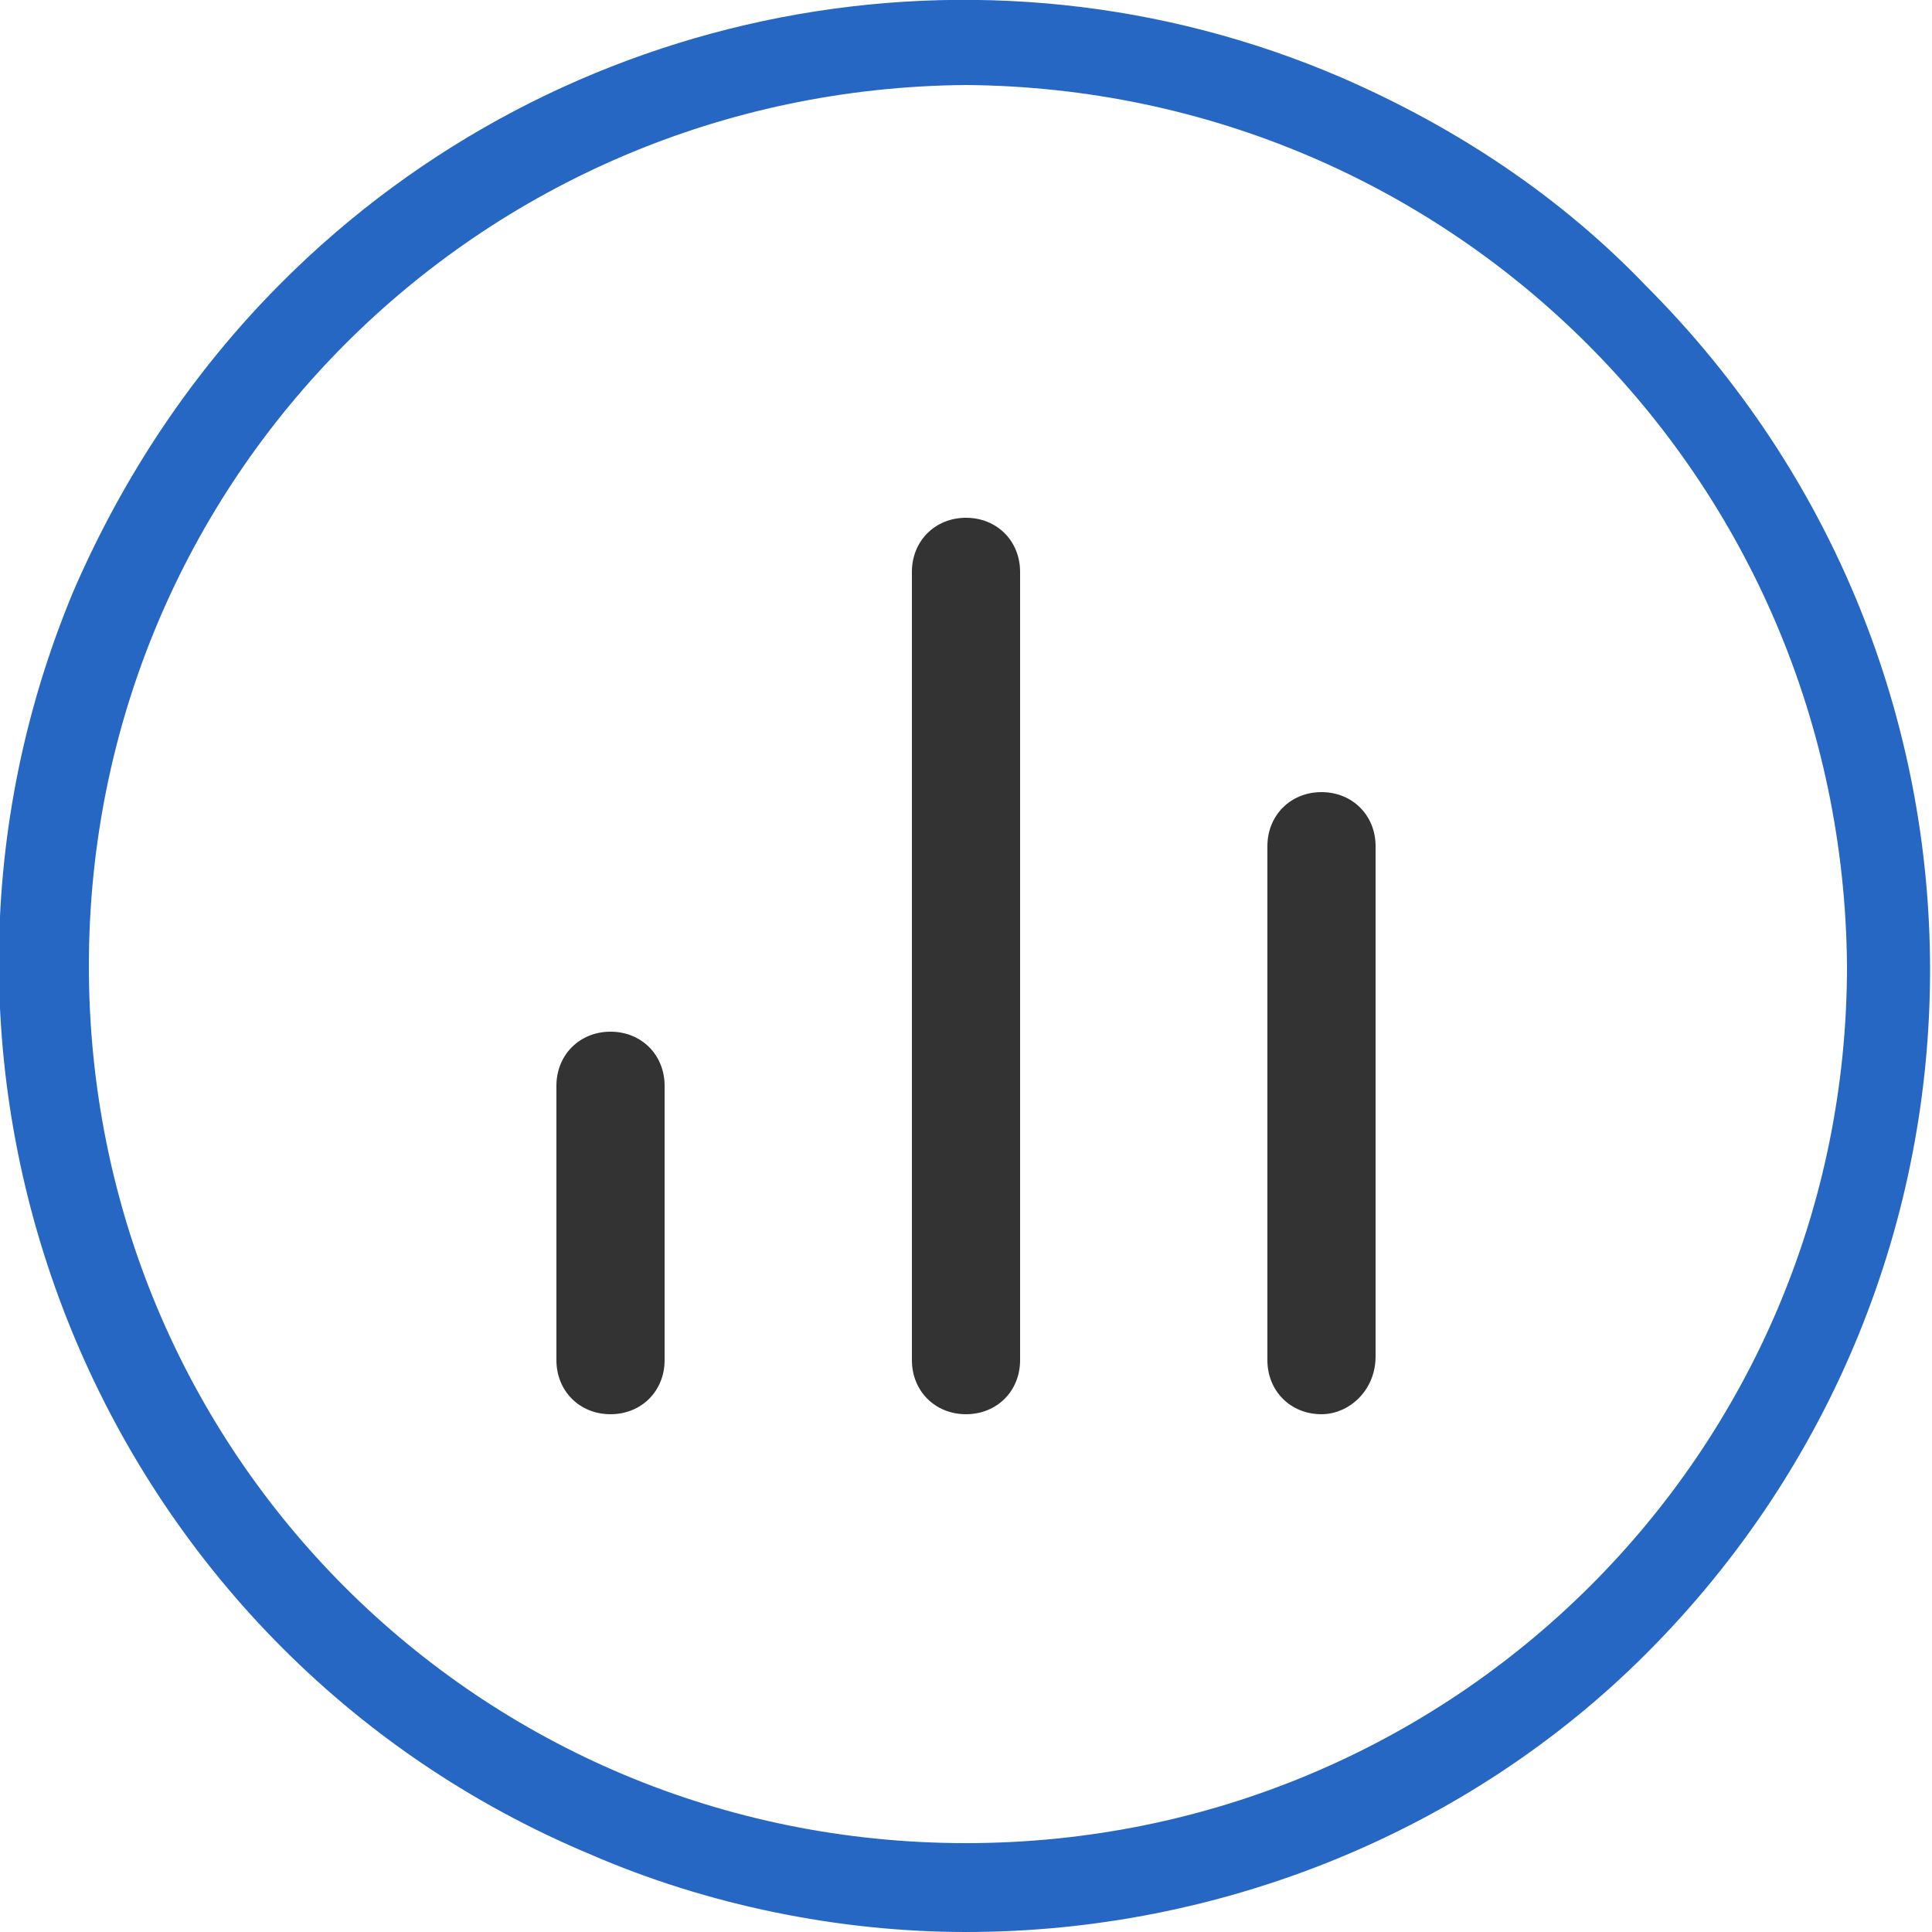 <?xml version="1.0" encoding="UTF-8"?>
<!-- Generator: Adobe Illustrator 23.0.0, SVG Export Plug-In . SVG Version: 6.00 Build 0)  -->
<svg version="1.1" id="koi" xmlns="http://www.w3.org/2000/svg" xmlns:xlink="http://www.w3.org/1999/xlink" x="0px" y="0px" viewBox="0 0 50 50" style="enable-background:new 0 0 50 50;" xml:space="preserve">
<style type="text/css">
	.st0{fill-rule:evenodd;clip-rule:evenodd;fill:#2667C3;}
	.st1{fill-rule:evenodd;clip-rule:evenodd;fill:#333333;}
</style>
<path id="wai" class="st0" d="M25,50c-3.3,0-6.7-0.7-9.7-2C2.6,42.7-3.4,28,1.9,15.3c1.3-3,3.1-5.7,5.4-8C14.5,0.1,25.4-2,34.7,2  c3,1.3,5.7,3.1,7.9,5.4c9.8,9.8,9.8,25.6,0,35.4C38,47.4,31.6,50,25,50L25,50z M25,2.2C12.4,2.3,2.3,12.4,2.3,25S12.4,47.7,25,47.7  S47.8,37.6,47.8,25l0,0C47.7,12.4,37.6,2.3,25,2.2z"/>
<path id="shu" class="st1" d="M34.2,36.6c-0.8,0-1.4-0.6-1.4-1.4V21.9c0-0.8,0.6-1.4,1.4-1.4c0.8,0,1.4,0.6,1.4,1.4v13.2  C35.6,36,34.9,36.6,34.2,36.6z M25,36.6c-0.8,0-1.4-0.6-1.4-1.4V14.8c0-0.8,0.6-1.4,1.4-1.4s1.4,0.6,1.4,1.4v20.4  C26.4,36,25.8,36.6,25,36.6z M15.8,36.6c-0.8,0-1.4-0.6-1.4-1.4c0,0,0,0,0,0v-7.1c0-0.8,0.6-1.4,1.4-1.4s1.4,0.6,1.4,1.4v7.1  C17.2,36,16.6,36.6,15.8,36.6z"/>
</svg>